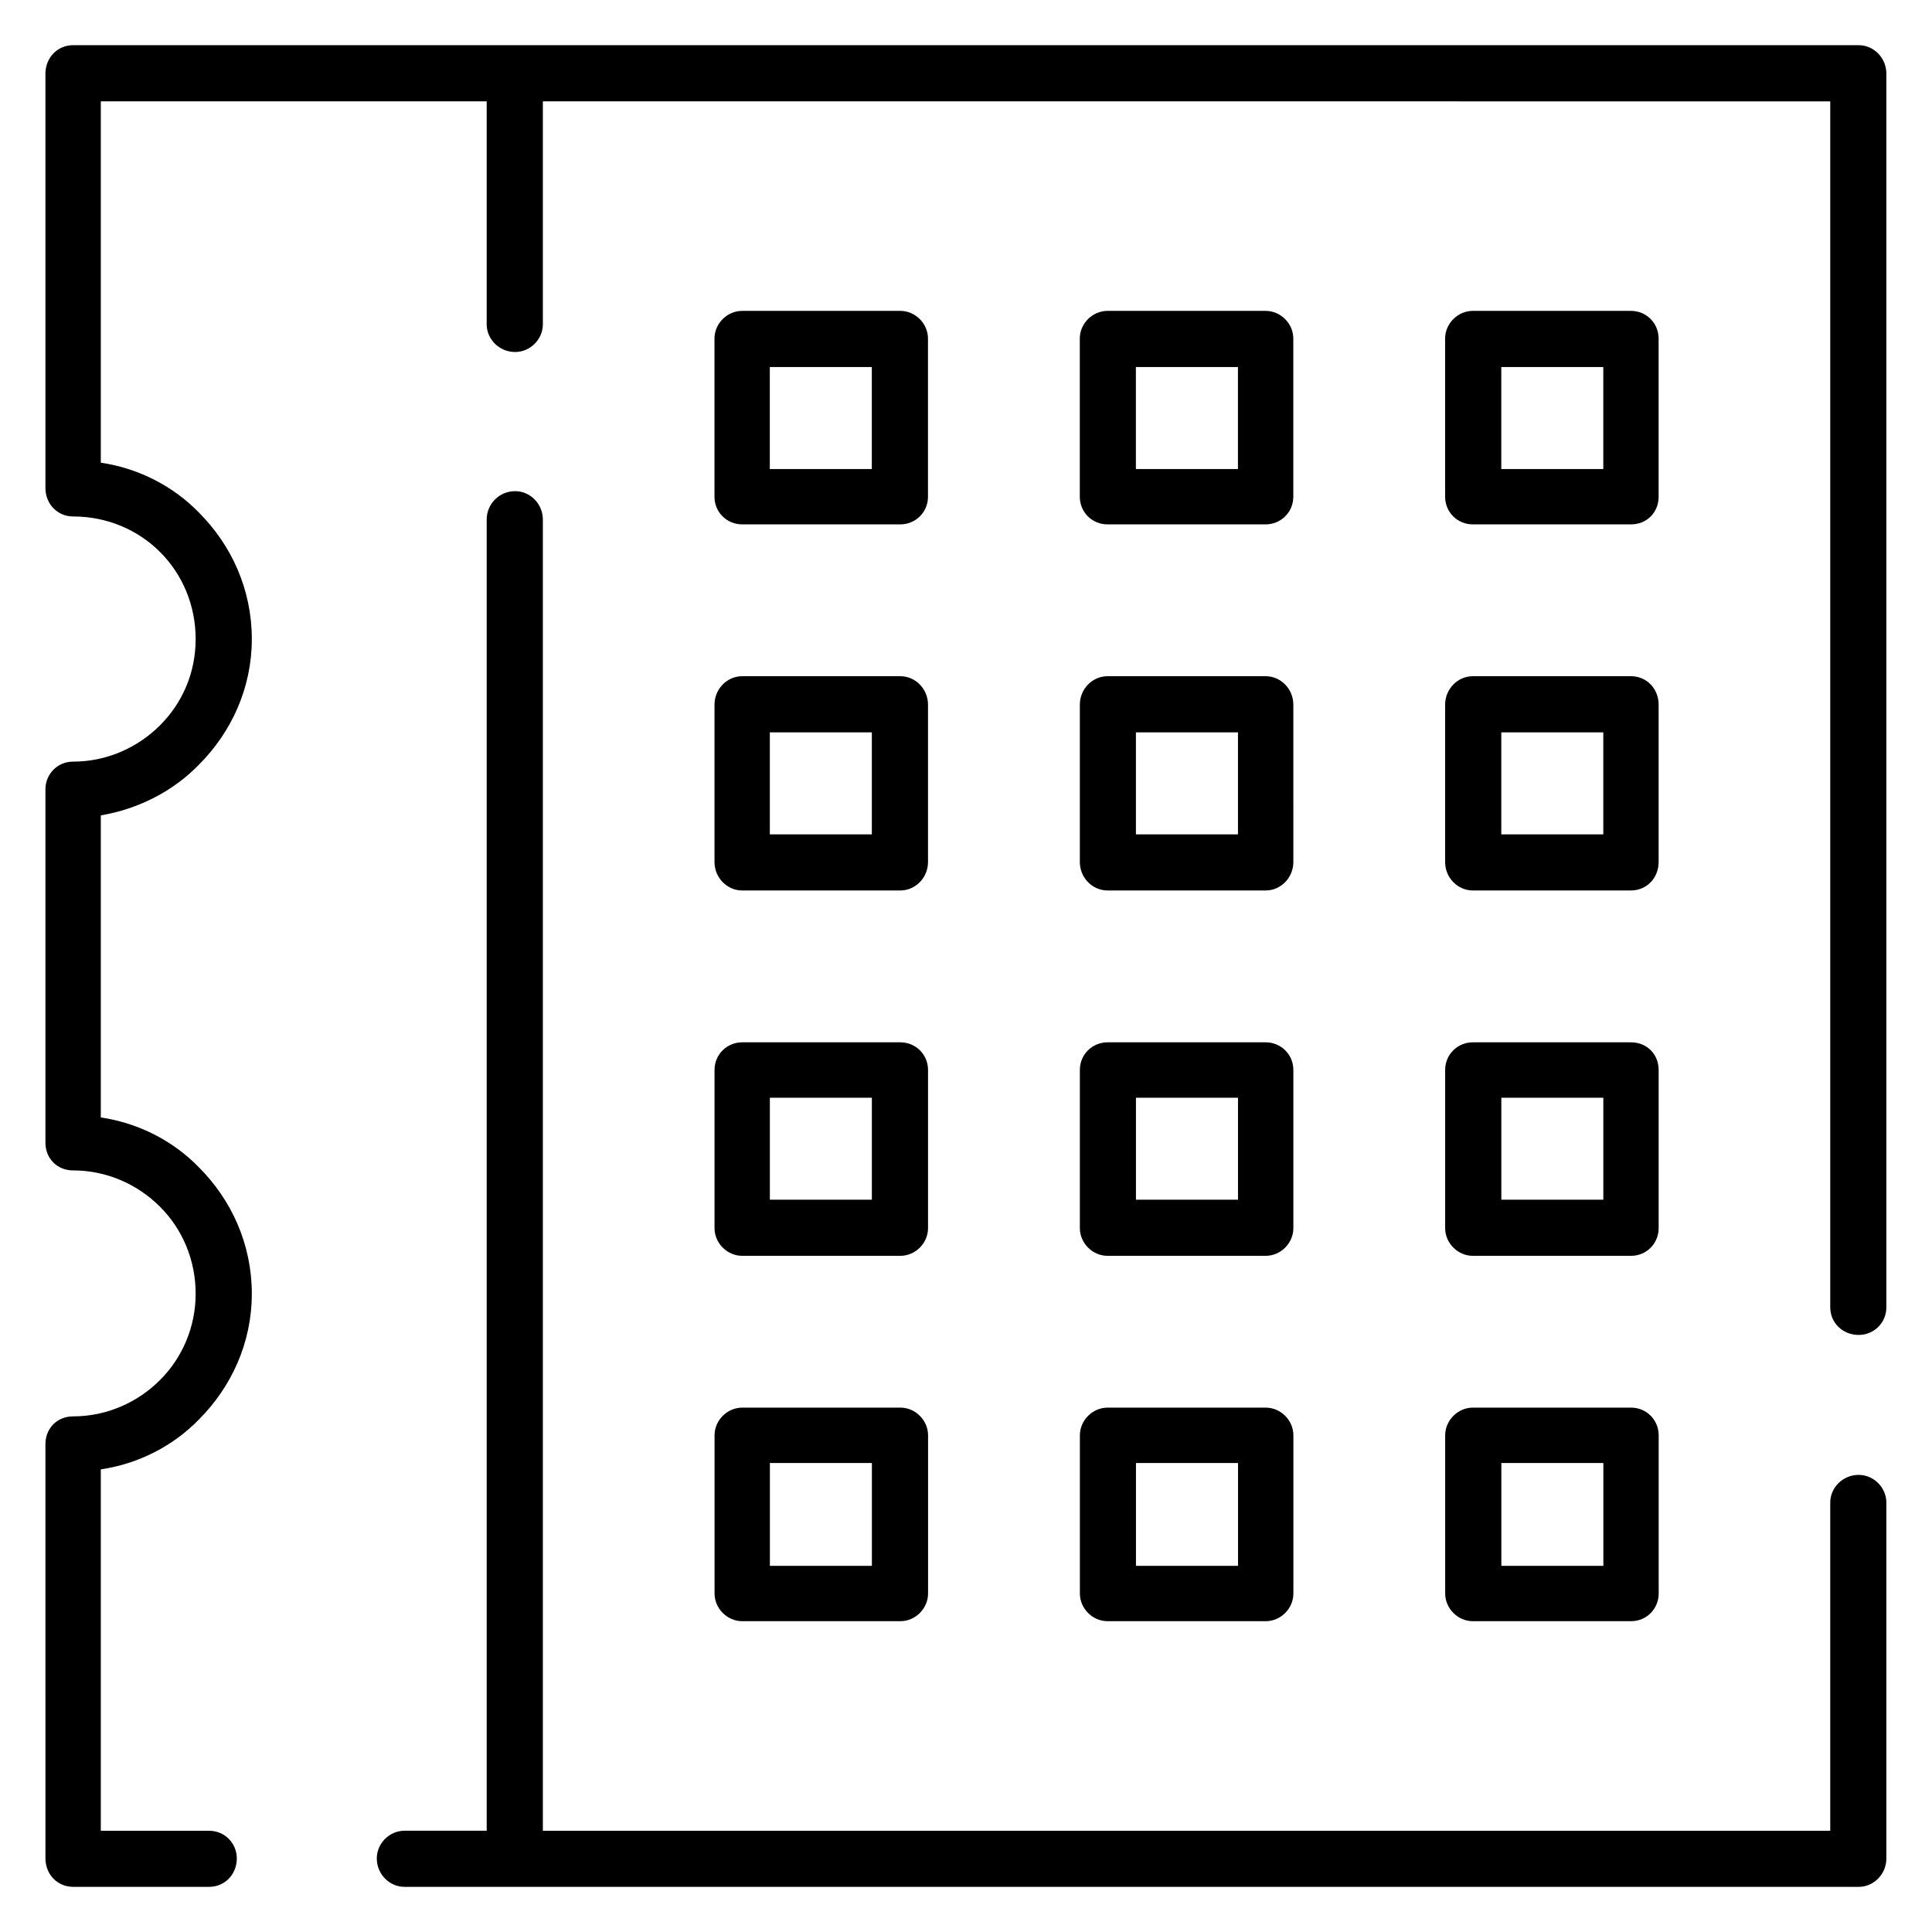 <?xml version="1.0" encoding="UTF-8"?>
<!-- The Best Svg Icon site in the world: iconSvg.co, Visit us! https://iconsvg.co -->
<svg fill="#000000" width="800px" height="800px" version="1.1" viewBox="144 144 512 512" xmlns="http://www.w3.org/2000/svg">
 <path d="m375.06 531.71h-27.031v27.254h27.031zm-34.359-14.676h41.91c3.984 0 7.336 3.352 7.336 7.344v41.918c0 3.977-3.352 7.336-7.336 7.336h-41.91c-3.984 0-7.336-3.363-7.336-7.336v-41.918c0-3.988 3.352-7.344 7.336-7.344zm131.39 14.676h-27.047v27.254h27.047zm-34.574-14.676h41.91c3.984 0 7.336 3.352 7.336 7.344v41.918c0 3.977-3.352 7.336-7.336 7.336h-41.91c-3.984 0-7.336-3.363-7.336-7.336v-41.918c0-3.988 3.356-7.344 7.336-7.344zm131.39 14.676h-27.031v27.254h27.031zm-34.582-14.676h41.91c4.195 0 7.336 3.352 7.336 7.344v41.918c0 3.977-3.133 7.336-7.336 7.336h-41.91c-3.984 0-7.336-3.363-7.336-7.336l-0.004-41.918c0.008-3.988 3.363-7.344 7.34-7.344zm-159.27-82.129h-27.031v27.031h27.031zm-34.359-14.68h41.91c3.984 0 7.336 3.141 7.336 7.336v41.91c0 3.977-3.352 7.336-7.336 7.336h-41.91c-3.984 0-7.336-3.363-7.336-7.336v-41.91c0-4.188 3.352-7.336 7.336-7.336zm131.39 14.68h-27.047v27.031h27.047zm-34.574-14.68h41.91c3.984 0 7.336 3.141 7.336 7.336v41.91c0 3.977-3.352 7.336-7.336 7.336h-41.91c-3.984 0-7.336-3.363-7.336-7.336v-41.91c0-4.188 3.356-7.336 7.336-7.336zm131.39 14.68h-27.031v27.031h27.031zm-34.582-14.68h41.91c4.195 0 7.336 3.141 7.336 7.336v41.91c0 3.977-3.133 7.336-7.336 7.336h-41.91c-3.984 0-7.336-3.363-7.336-7.336v-41.91c0.004-4.188 3.359-7.336 7.336-7.336zm-159.27-82.145h-27.031v27.031h27.031zm-34.359-14.879h41.91c3.984 0 7.336 3.352 7.336 7.543v41.703c0 4.18-3.352 7.535-7.336 7.535h-41.91c-3.984 0-7.336-3.352-7.336-7.535v-41.707c0-4.188 3.352-7.539 7.336-7.539zm131.39 14.879h-27.047v27.031h27.047zm-34.574-14.879h41.91c3.984 0 7.336 3.352 7.336 7.543l0.004 41.703c0 4.18-3.352 7.535-7.336 7.535h-41.91c-3.984 0-7.336-3.352-7.336-7.535v-41.707c-0.004-4.188 3.352-7.539 7.332-7.539zm131.39 14.879h-27.031v27.031h27.031zm-34.582-14.879h41.91c4.195 0 7.336 3.352 7.336 7.543v41.703c0 4.18-3.133 7.535-7.336 7.535h-41.91c-3.984 0-7.336-3.352-7.336-7.535v-41.707c0.004-4.188 3.359-7.539 7.336-7.539zm-159.27-81.941h-27.031v27.039h27.031zm-34.359-14.875h41.91c3.984 0 7.336 3.352 7.336 7.336v41.91c0 4.18-3.352 7.336-7.336 7.336h-41.91c-3.984 0-7.336-3.148-7.336-7.336v-41.91c0-3.984 3.352-7.336 7.336-7.336zm228.21 14.875h-27.031v27.039h27.031zm-34.582-14.875h41.91c4.195 0 7.336 3.352 7.336 7.336v41.91c0 4.18-3.133 7.336-7.336 7.336h-41.91c-3.984 0-7.336-3.148-7.336-7.336v-41.91c0.004-3.984 3.359-7.336 7.336-7.336zm-62.238 14.875h-27.047v27.039h27.047zm-34.574-14.875h41.91c3.984 0 7.336 3.352 7.336 7.336v41.91c0 4.18-3.352 7.336-7.336 7.336h-41.91c-3.984 0-7.336-3.148-7.336-7.336v-41.91c0-3.984 3.356-7.336 7.336-7.336zm-149.63-55.531v59.094c0 3.977-3.352 7.336-7.336 7.336-4.195 0-7.551-3.363-7.551-7.336v-59.094h-102.26v95.762c10.051 1.473 19.277 6.289 25.984 13.203 8.598 8.598 14.035 20.332 14.035 33.535 0 12.988-5.441 24.734-14.035 33.312-6.707 6.918-15.926 11.73-25.984 13.414v80.059c10.051 1.465 19.277 6.281 25.984 13.203 8.598 8.598 14.035 20.324 14.035 33.527 0 12.996-5.441 24.734-14.035 33.324-6.707 6.918-15.926 11.73-25.984 13.203v95.777h28.703c4.195 0 7.336 3.344 7.336 7.336 0 4.172-3.133 7.523-7.34 7.523h-36.035c-4.195 0-7.336-3.352-7.336-7.535l-0.004-109.8c0-4.203 3.133-7.344 7.336-7.344 9.012 0 17.191-3.769 23.051-9.652 5.871-5.856 9.422-14.027 9.422-22.836 0-9.012-3.551-17.184-9.422-23.043-5.856-5.879-14.035-9.652-23.051-9.652-4.195 0-7.336-3.141-7.336-7.344v-93.652c0-3.984 3.133-7.336 7.336-7.336 9.012 0 17.191-3.777 23.051-9.645 5.871-5.871 9.422-13.84 9.422-22.844s-3.551-17.184-9.422-23.051c-5.856-5.871-14.035-9.43-23.051-9.43-4.195 0-7.336-3.363-7.336-7.543v-109.8c0.008-4.195 3.144-7.551 7.34-7.551h473.19c3.984 0 7.336 3.352 7.336 7.551v326.91c0 4.188-3.352 7.336-7.336 7.336-4.18 0-7.535-3.141-7.535-7.336v-319.57zm-14.887 110.86c0-4.195 3.352-7.551 7.551-7.551 3.984 0 7.336 3.352 7.336 7.551v347.46h341.17v-86.98c0-3.984 3.352-7.336 7.535-7.336 3.984 0 7.336 3.352 7.336 7.336v94.309c0 4.18-3.352 7.535-7.336 7.535l-356.05-0.004h-29.328c-3.984 0-7.336-3.352-7.336-7.535 0-3.992 3.352-7.336 7.336-7.336h21.789v-347.45z"/>
</svg>